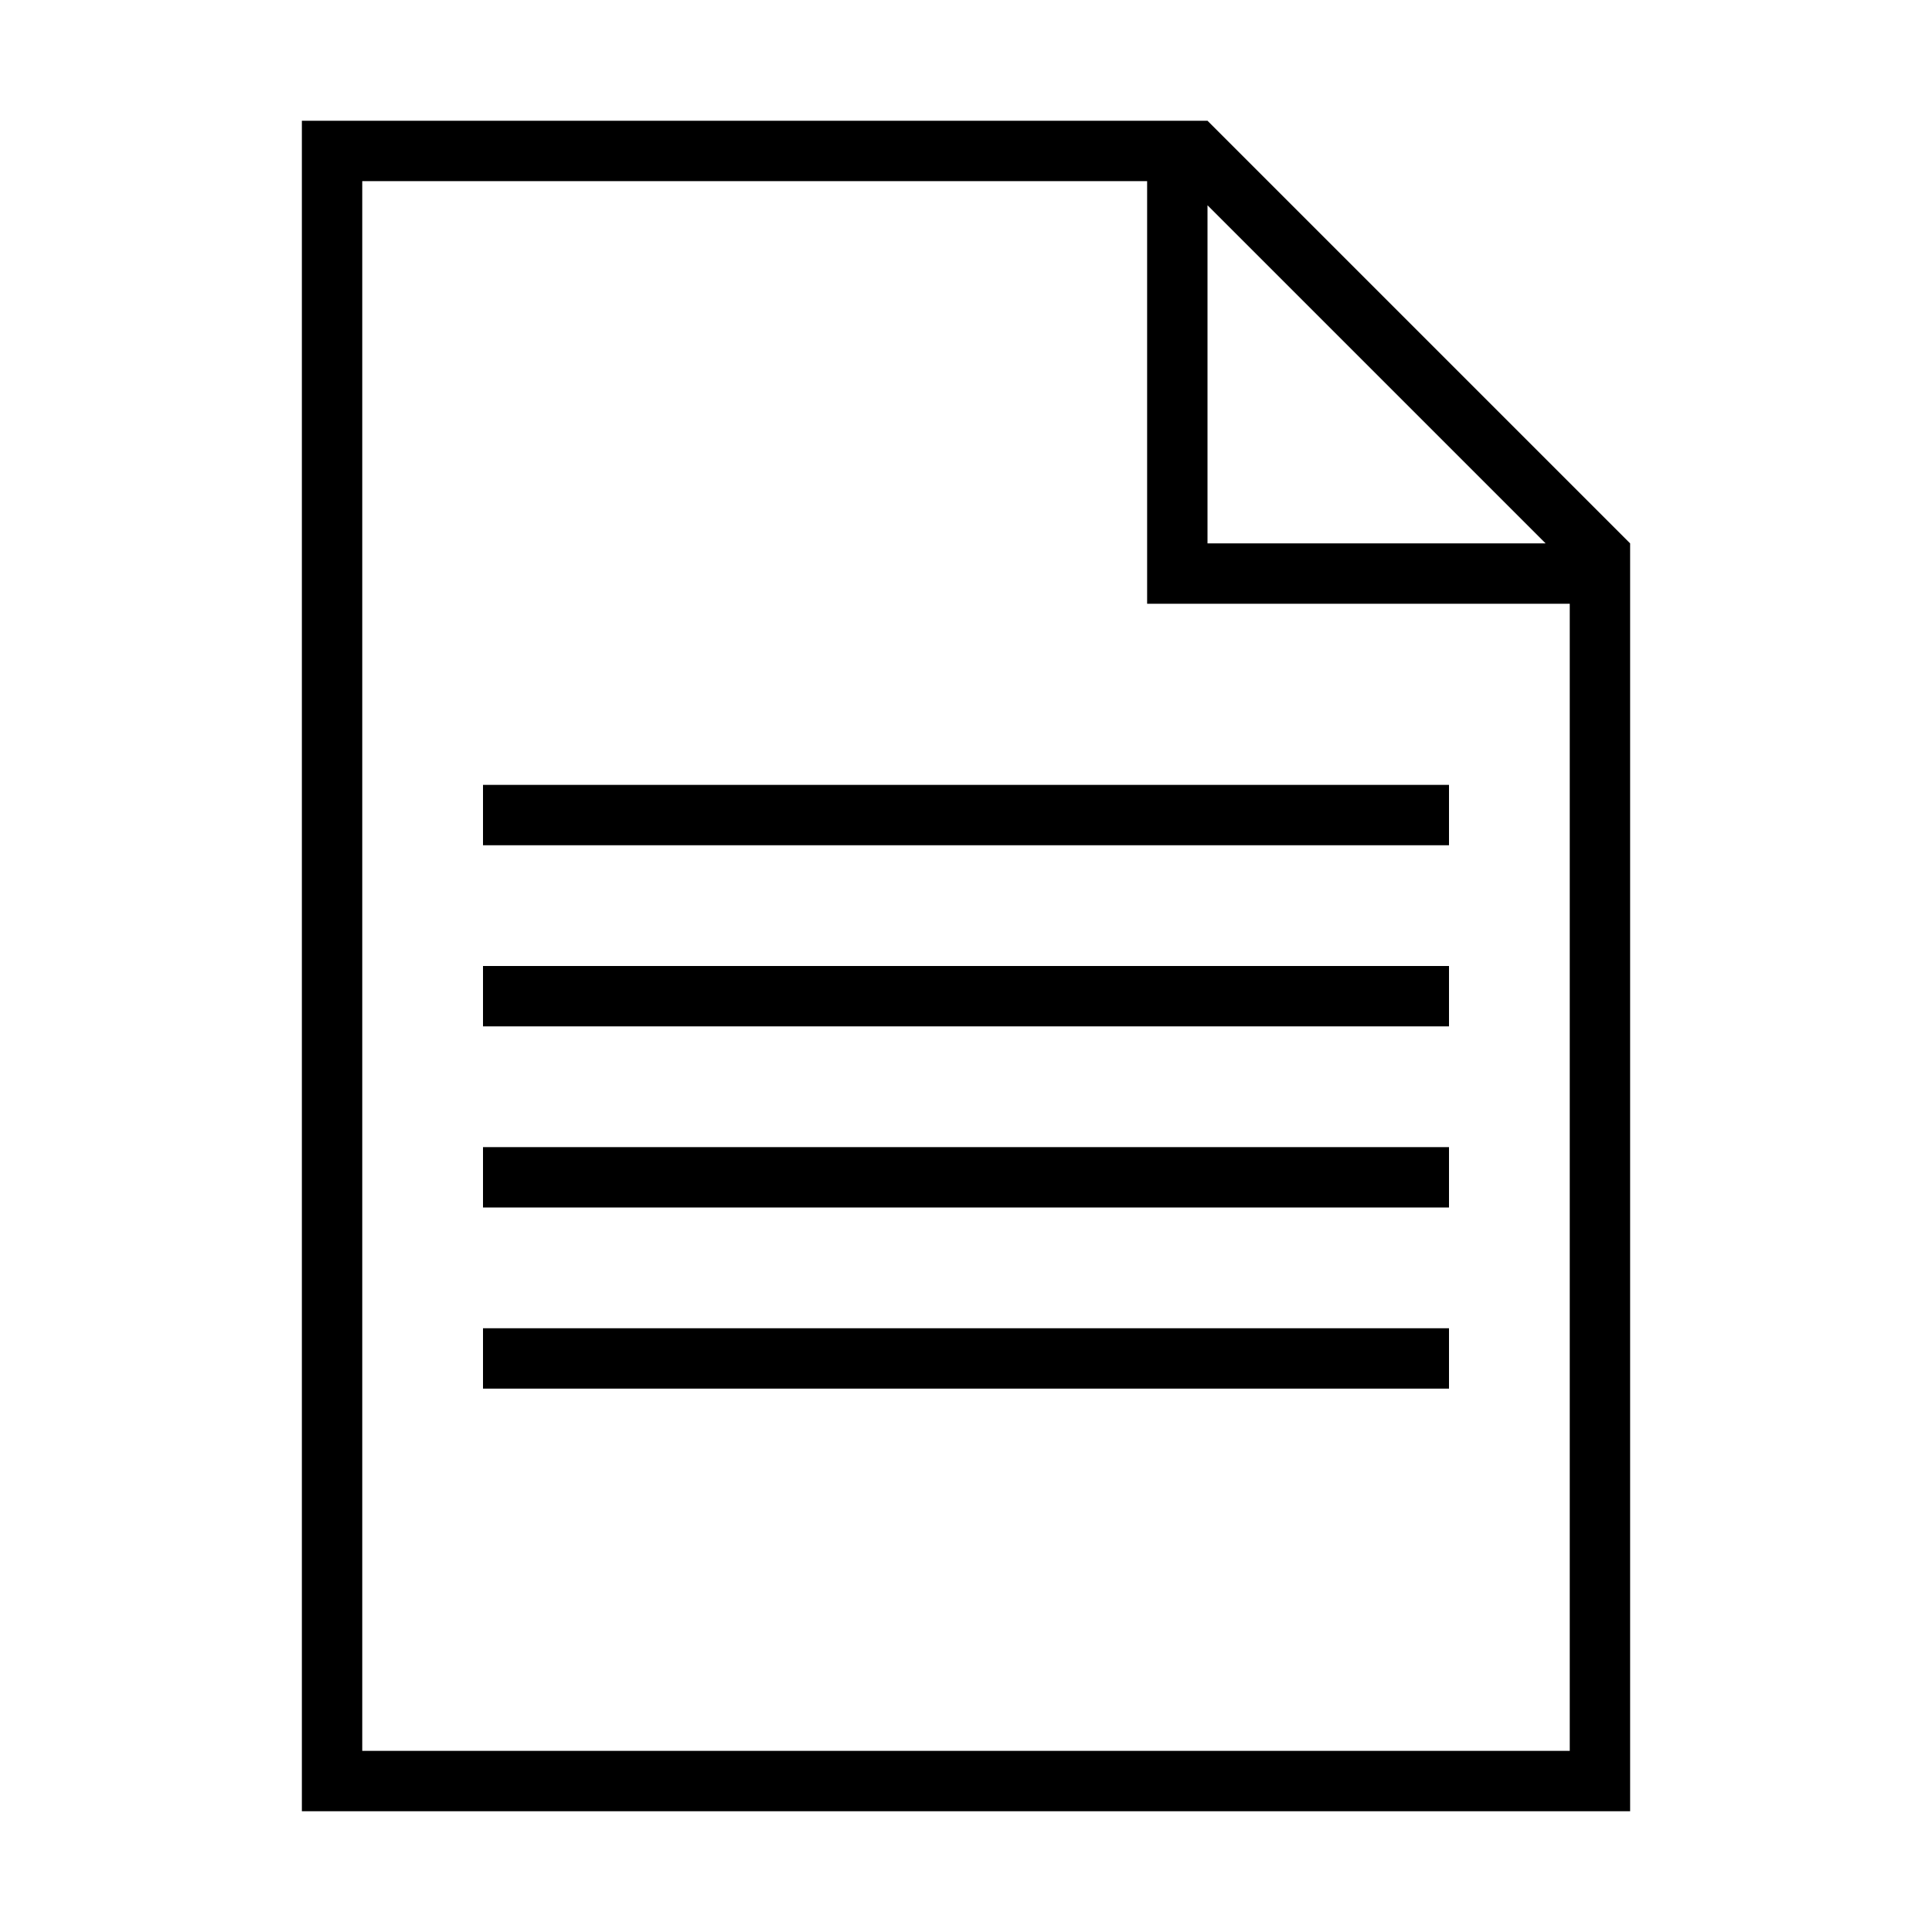 <?xml version="1.0" encoding="utf-8"?>
<!-- Generator: Adobe Illustrator 21.0.2, SVG Export Plug-In . SVG Version: 6.00 Build 0)  -->
<svg version="1.1"
	 id="Layer_1" xmlns:cc="http://creativecommons.org/ns#" xmlns:dc="http://purl.org/dc/elements/1.1/" xmlns:inkscape="http://www.inkscape.org/namespaces/inkscape" xmlns:rdf="http://www.w3.org/1999/02/22-rdf-syntax-ns#" xmlns:sodipodi="http://sodipodi.sourceforge.net/DTD/sodipodi-0.dtd" xmlns:svg="http://www.w3.org/2000/svg"
	 xmlns="http://www.w3.org/2000/svg" xmlns:xlink="http://www.w3.org/1999/xlink" x="0px" y="0px" viewBox="0 0 32 32"
	 style="enable-background:new 0 0 32 32;" xml:space="preserve">
<style type="text/css">
	.st0{fill:#FFFFFF;}
	.st1{fill:none;stroke:#FFFFFF;stroke-miterlimit:10;}
	.st2{fill:none;stroke:#000000;stroke-miterlimit:10;}
</style>
<g>
	<path d="M27,9l-7-7h-1H5v28h22V10L27,9L27,9L27,9z M25.6,9H20V3.4L25.6,9z M26,29H6V3h13v7h7V29z"/>
	<rect x="8" y="13" width="16" height="1"/>
	<rect x="8" y="16" width="16" height="1"/>
	<rect x="8" y="19" width="16" height="1"/>
	<rect x="8" y="22" width="16" height="1"/>
</g>
</svg>
